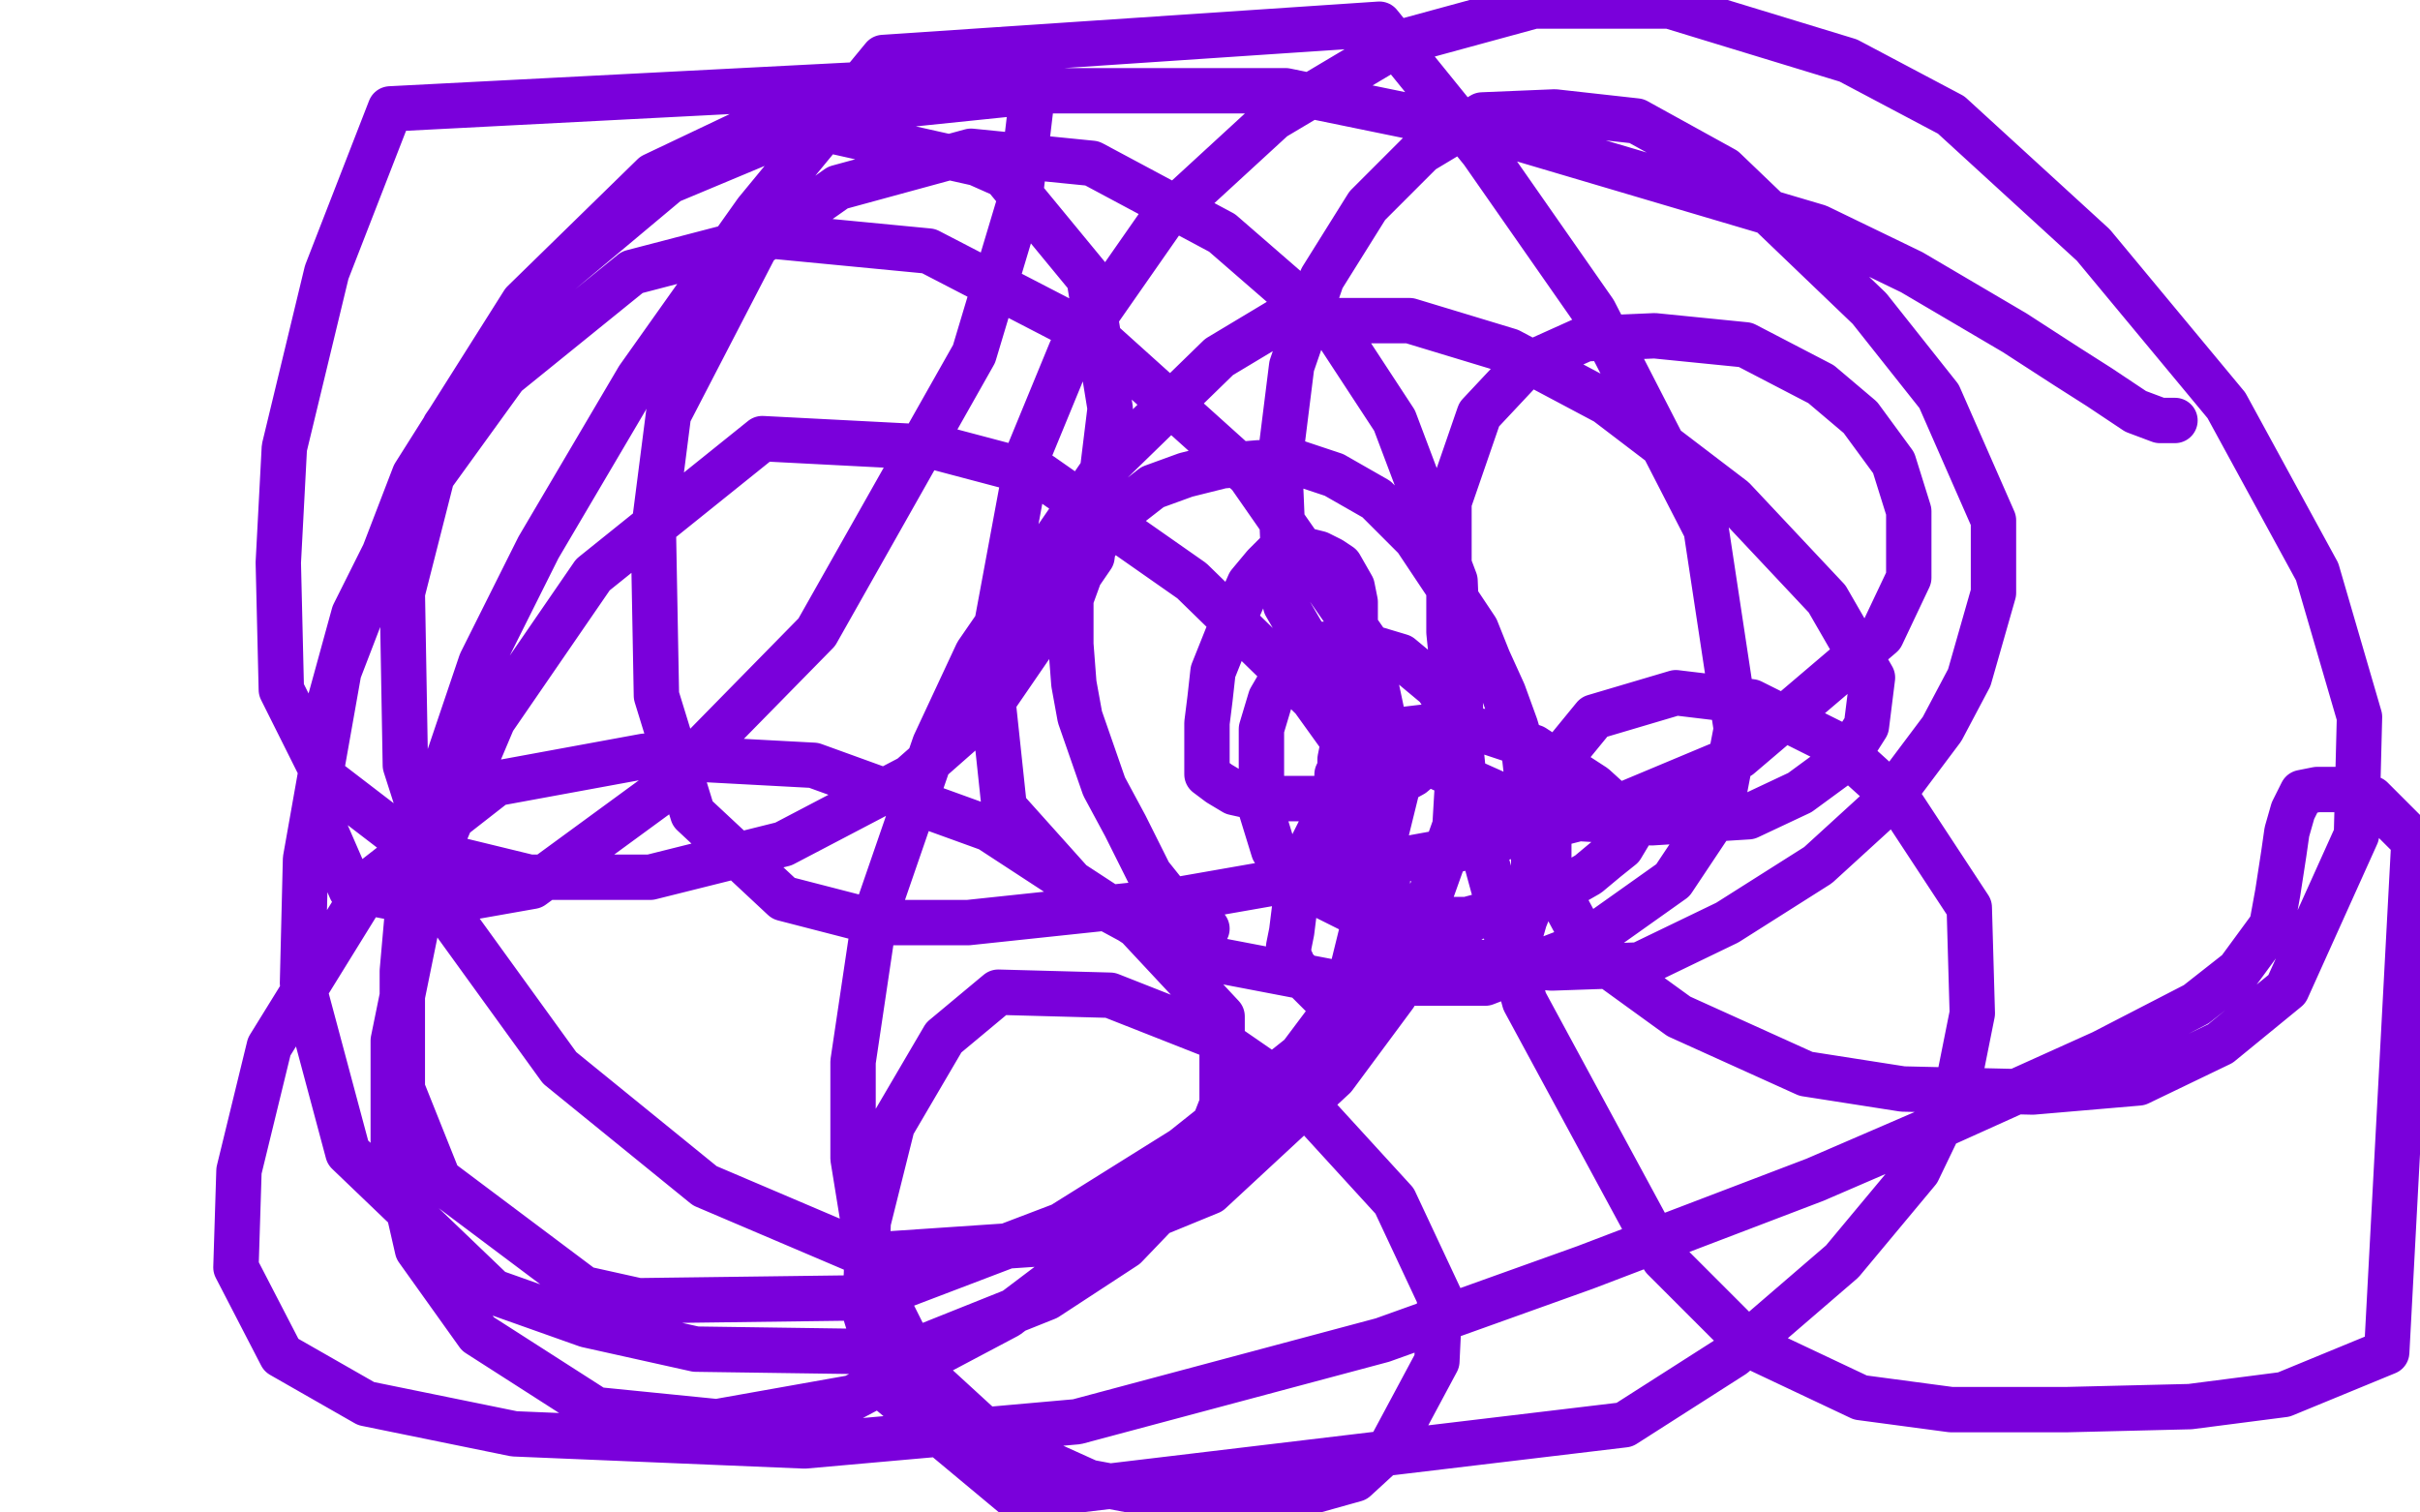 <?xml version="1.0" standalone="no"?>
<!DOCTYPE svg PUBLIC "-//W3C//DTD SVG 1.1//EN"
"http://www.w3.org/Graphics/SVG/1.1/DTD/svg11.dtd">

<svg width="800" height="500" version="1.1" xmlns="http://www.w3.org/2000/svg" xmlns:xlink="http://www.w3.org/1999/xlink" style="stroke-antialiasing: false"><desc>This SVG has been created on https://colorillo.com/</desc><rect x='0' y='0' width='800' height='500' style='fill: rgb(255,255,255); stroke-width:0' /><polyline points="399,307 398,307 398,307 397,307 396,307 394,306 388,299 380,289 372,273 365,260 357,237 355,226 354,213 354,198 358,187 364,177 372,168 381,161 392,157 404,154 416,153 429,153 441,157 455,165 460,170 468,178 474,187 488,208 492,218 497,229 501,240 504,250 505,259 506,265 507,272 507,280 507,287 507,294 506,299 504,304 502,311 499,314 494,320 438,330 437,329 427,319 427,318 426,318 426,317 426,316 426,313 427,308 428,300 429,293 431,287 433,281 435,277 437,273 439,270 440,267 441,265 441,264 442,261 442,259 442,256 443,254 443,251 444,246 444,241 445,235 446,228 447,220 448,212 448,206 448,199 447,194 443,187 440,185 436,183 432,182 426,182 422,183 418,187 413,193 409,202 405,212 401,222 400,231 399,239 399,249 399,256 403,259 408,262 417,264 430,264 443,264 456,262 467,256 474,250 477,246 479,239 479,233 475,227 463,217 453,214 443,213 435,213 427,219 420,231 417,241 417,254 417,268 421,281 433,294 447,301 465,304 485,304 511,297 525,289 531,284 536,280 539,275 538,270 527,260 507,247 492,242 474,240 457,242 451,251 446,278 451,293 466,307 488,318 513,320 542,319 571,305 601,286 624,265 642,241 651,224 659,196 659,172 641,131 618,102 570,56 541,40 514,37 490,38 470,50 452,68 437,92 427,121 423,153 425,200 439,224 465,249 512,270 546,272 578,270 595,262 610,251 617,240 619,224 604,198 573,165 531,133 499,116 466,106 423,106 403,118 365,155 323,216 309,246 289,304 282,351 282,383 288,420 305,454 329,476 360,490 392,496 423,496 448,489 460,478 475,450 476,429 461,397 429,362 400,342 367,329 330,328 312,343 295,372 287,404 286,434 294,460 336,495 537,471 573,448 609,417 634,387 647,360 652,335 651,300 628,265 607,246 579,232 554,229 527,237 518,248 512,269 512,289 526,315 555,336 597,355 629,360 672,361 707,358 734,345 756,327 779,276 780,237 766,189 736,134 692,81 645,38 611,20 552,2 507,2 463,14 421,39 384,73 354,116 340,150 327,220 332,267 358,296 395,316 442,325 491,325 522,313 553,291 569,267 574,241 564,175 527,103 490,50 456,8 292,19 250,70 211,125 178,181 159,219 136,287 133,321 133,360 145,390 193,426 211,430 288,429 351,405 391,380 430,349 451,321 459,298 457,263 434,231 394,192 344,157 310,148 252,145 196,190 163,238 141,290 130,344 130,378 138,413 158,441 197,466 237,470 282,462 333,435 382,398 425,359 445,329 462,260 452,213 413,157 363,112 307,83 255,78 209,90 167,124 133,171 117,203 106,243 106,271 116,294 142,299 176,293 217,263 270,209 322,117 337,67 342,25 129,36 108,90 94,148 92,186 93,228 108,258 138,281 175,290 215,290 259,279 301,257 326,235 361,184 367,135 360,92 332,58 323,54 256,39 216,58 173,100 137,157 112,222 101,284 100,325 115,381 163,427 194,438 230,446 301,447 346,429 372,412 395,388 404,365 404,336 376,306 327,274 269,253 213,250 164,259 123,291 89,346 79,387 78,419 93,448 121,464 170,474 266,478 356,470 457,443 524,419 600,390 644,371 695,348 726,332 740,321 751,306 753,295 755,282 756,275 758,268 761,262 766,261 774,261 784,264 798,278 789,447 755,461 724,465 683,466 645,466 615,462 579,445 550,416 504,331 484,258 479,209 479,166 489,137 504,121 524,112 547,111 577,114 602,127 615,138 626,153 631,169 631,191 622,210 575,250 532,268 481,281 426,291 386,298 320,305 290,305 259,297 229,269 217,230 216,176 221,137 250,81 277,62 321,50 361,54 404,77 442,110 461,139 481,192 483,239 481,273 461,329 441,356 400,394 361,410 287,415 233,392 185,353 151,306 134,253 133,196 147,141 178,96 221,60 276,37 344,30 425,30 503,46 601,75 632,90 666,110 683,121 694,128 706,136 714,139 719,139" style="fill: none; stroke: #7a00db; stroke-width: 15; stroke-linejoin: round; stroke-linecap: round; stroke-antialiasing: false; stroke-antialias: 0; opacity: 1.0"/>
</svg>
